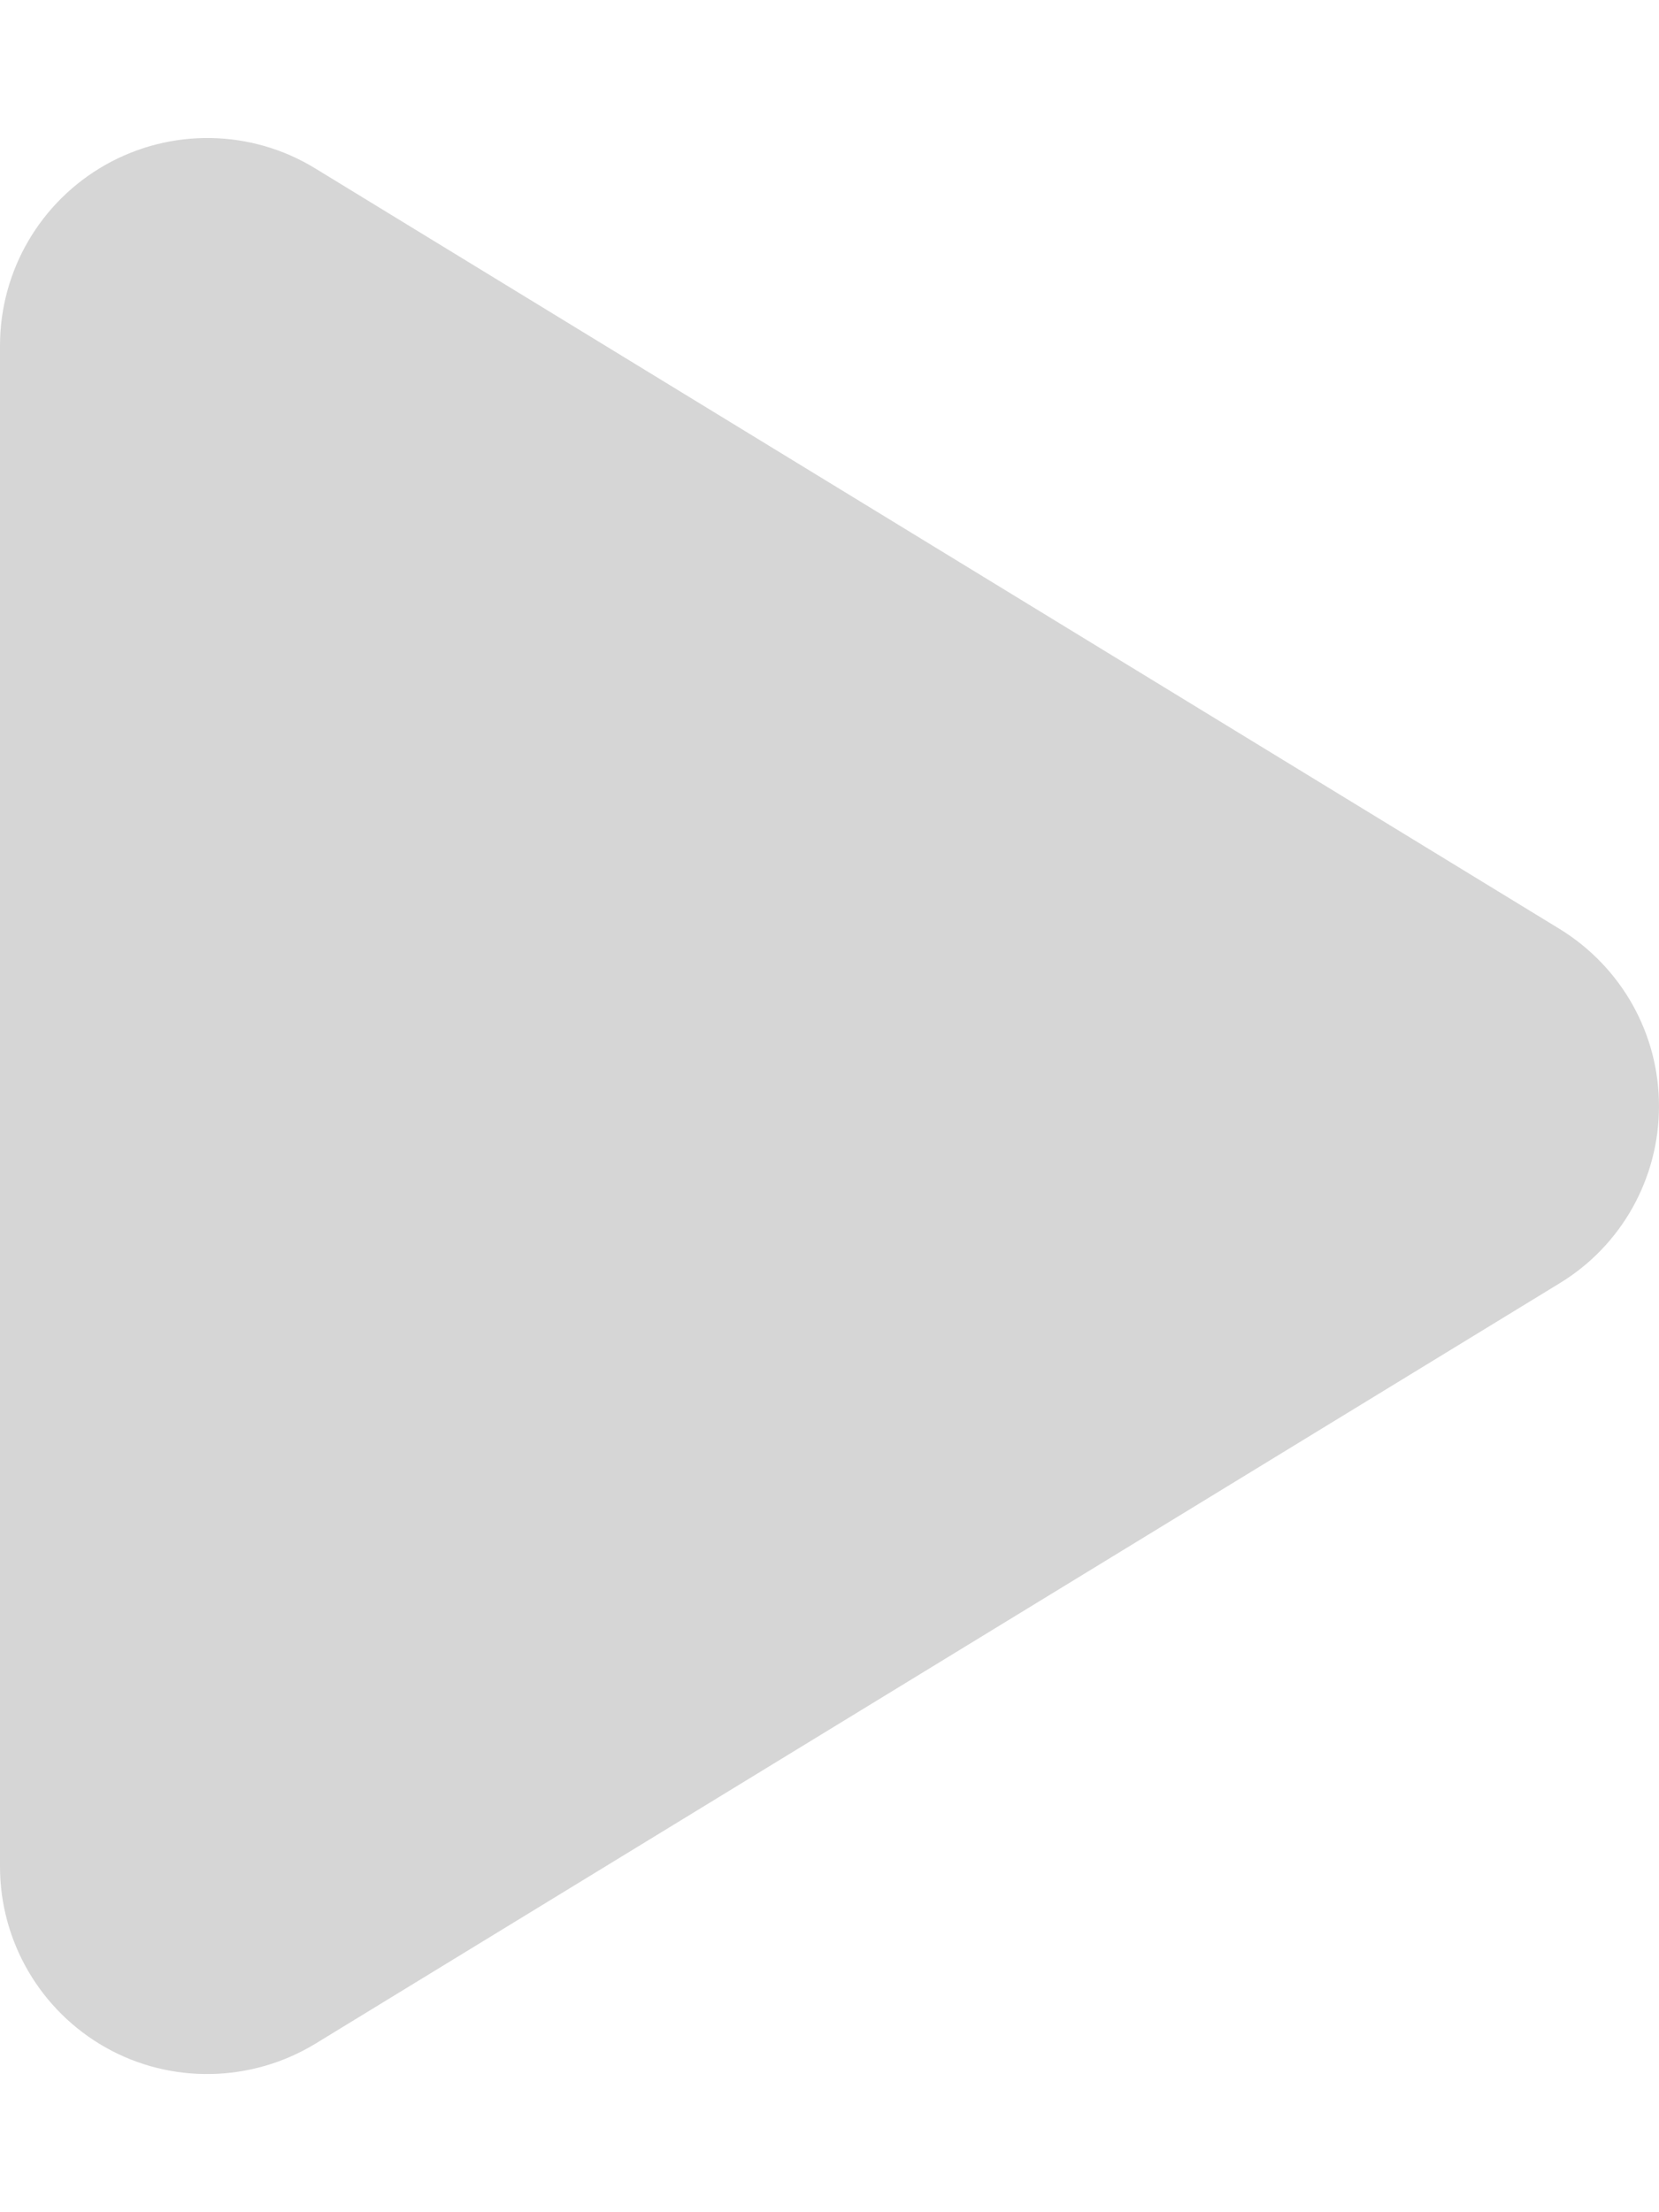 <?xml version="1.0" encoding="UTF-8"?>
<svg xmlns="http://www.w3.org/2000/svg" id="Layer_1" data-name="Layer 1" version="1.1" viewBox="0 0 384 512">
  <defs>
    <style>
      .cls-1 {
        fill: #d6d6d6;
        stroke-width: 0px;
      }
    </style>
  </defs>
  <path class="cls-1" d="M73,39c-14.8-9.1-33.4-9.4-48.5-.9C9.4,46.6,0,62.6,0,80v352c0,17.4,9.4,33.4,24.5,41.9,15.1,8.5,33.7,8.1,48.5-.9l288-176c14.3-8.7,23-24.2,23-41s-8.7-32.2-23-41L73,39Z"></path>
</svg>
